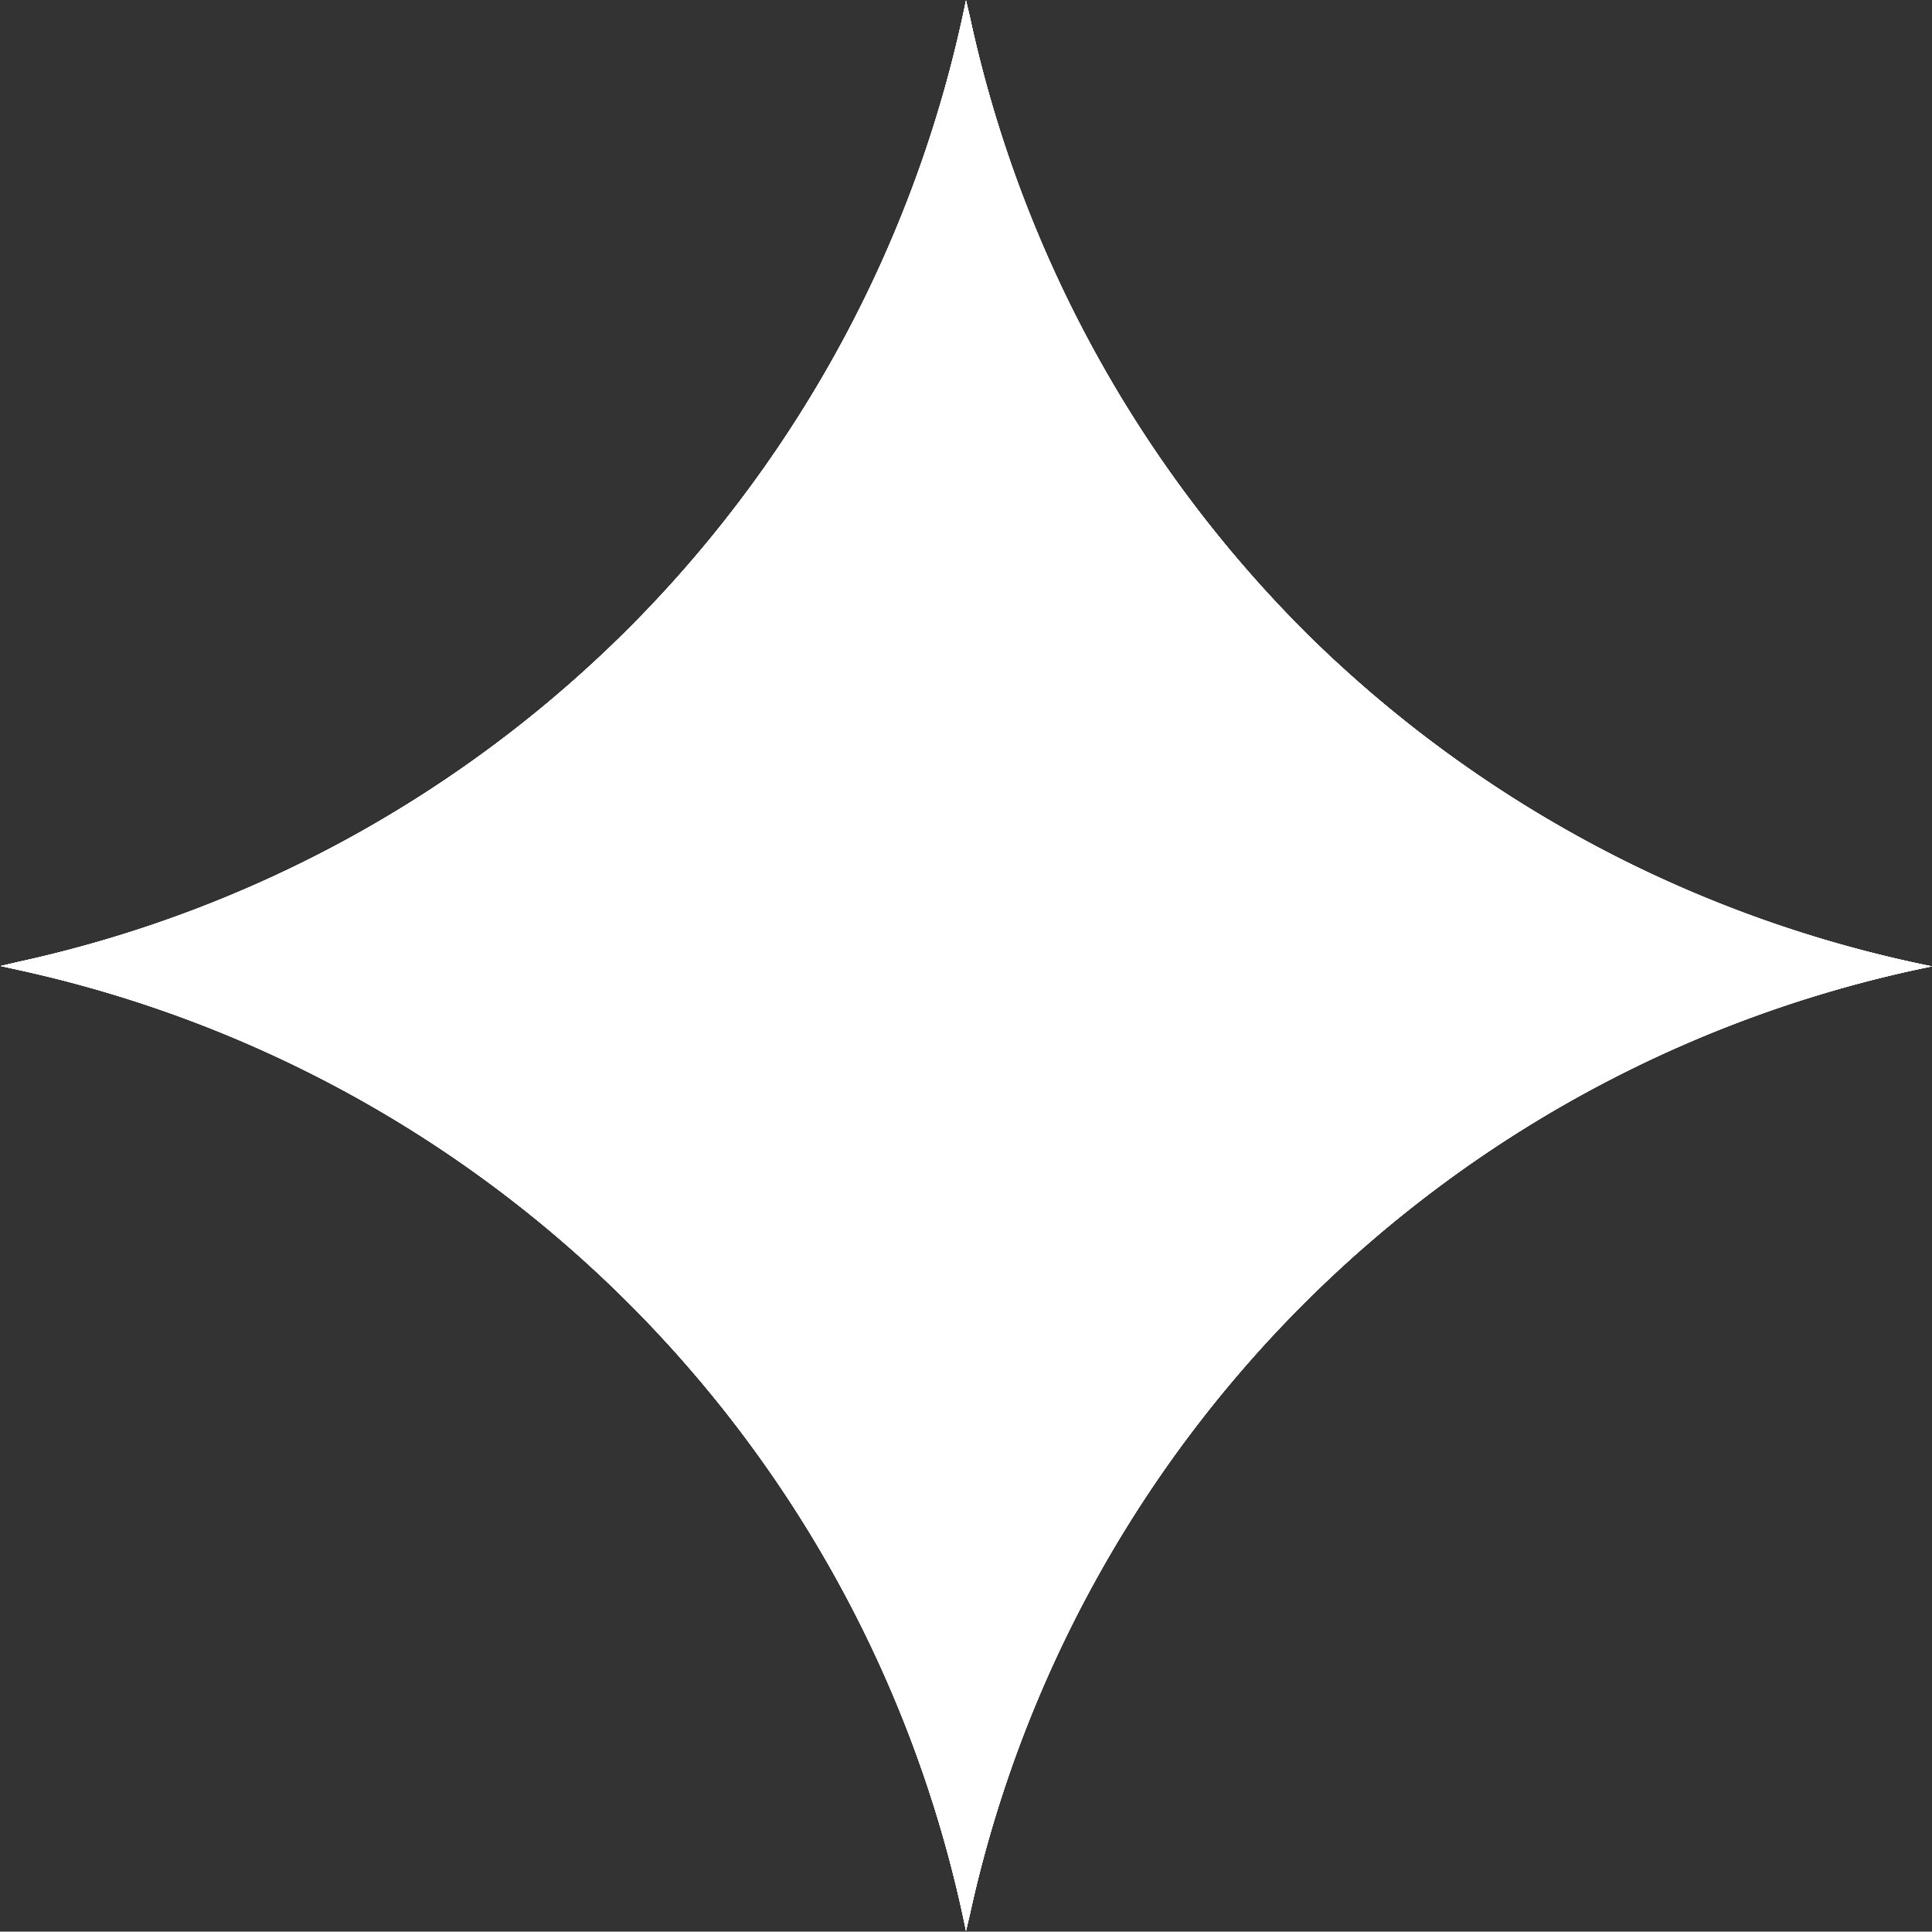 <svg xmlns="http://www.w3.org/2000/svg" xmlns:xlink="http://www.w3.org/1999/xlink" viewBox="0 0 53.02 53.01"><rect x="0" y="0" width="53.02" height="53.01" fill="#333333" stroke="none"/><defs><style>.cls-1{fill:none;}.cls-2{clip-path:url(#clip-path);}.cls-3{fill:#fff;}</style><clipPath id="clip-path" transform="translate(0.02 0.01)"><rect class="cls-1" width="53" height="53"></rect></clipPath></defs><g id="Layer_2" data-name="Layer 2"><g id="Layer_1-2" data-name="Layer 1"><g class="cls-2"><path class="cls-3" d="M53,26.51a33.93,33.93,0,0,0-26.4,26l-.11.47a33.9,33.9,0,0,0-9.1-17.07A33.91,33.91,0,0,0,.45,26.6L0,26.5l.47-.11a33.91,33.91,0,0,0,16.94-9.33A34,34,0,0,0,26.49,0l.11.47a34,34,0,0,0,9.33,17A34,34,0,0,0,53,26.51Z" transform="translate(0.02 0.01)"></path><path class="cls-3" d="M53,26.51a33.93,33.93,0,0,0-26.4,26l-.11.47a33.9,33.9,0,0,0-9.1-17.07A33.91,33.91,0,0,0,.45,26.6L0,26.5l.47-.11a33.91,33.91,0,0,0,16.94-9.33A34,34,0,0,0,26.49,0l.11.47a34,34,0,0,0,9.33,17A34,34,0,0,0,53,26.51Z" transform="translate(0.02 0.01)"></path><path class="cls-3" d="M53,26.51a33.93,33.93,0,0,0-26.4,26l-.11.47a33.9,33.9,0,0,0-9.1-17.07A33.91,33.91,0,0,0,.45,26.6L0,26.5l.47-.11a33.91,33.91,0,0,0,16.94-9.33A34,34,0,0,0,26.49,0l.11.47a34,34,0,0,0,9.33,17A34,34,0,0,0,53,26.51Z" transform="translate(0.02 0.01)"></path><path class="cls-3" d="M53,26.51a33.93,33.93,0,0,0-26.4,26l-.11.47a33.9,33.9,0,0,0-9.1-17.07A33.91,33.91,0,0,0,.45,26.6L0,26.5l.47-.11a33.91,33.91,0,0,0,16.94-9.33A34,34,0,0,0,26.49,0l.11.47a34,34,0,0,0,9.33,17A34,34,0,0,0,53,26.51Z" transform="translate(0.02 0.01)"></path></g></g></g></svg>